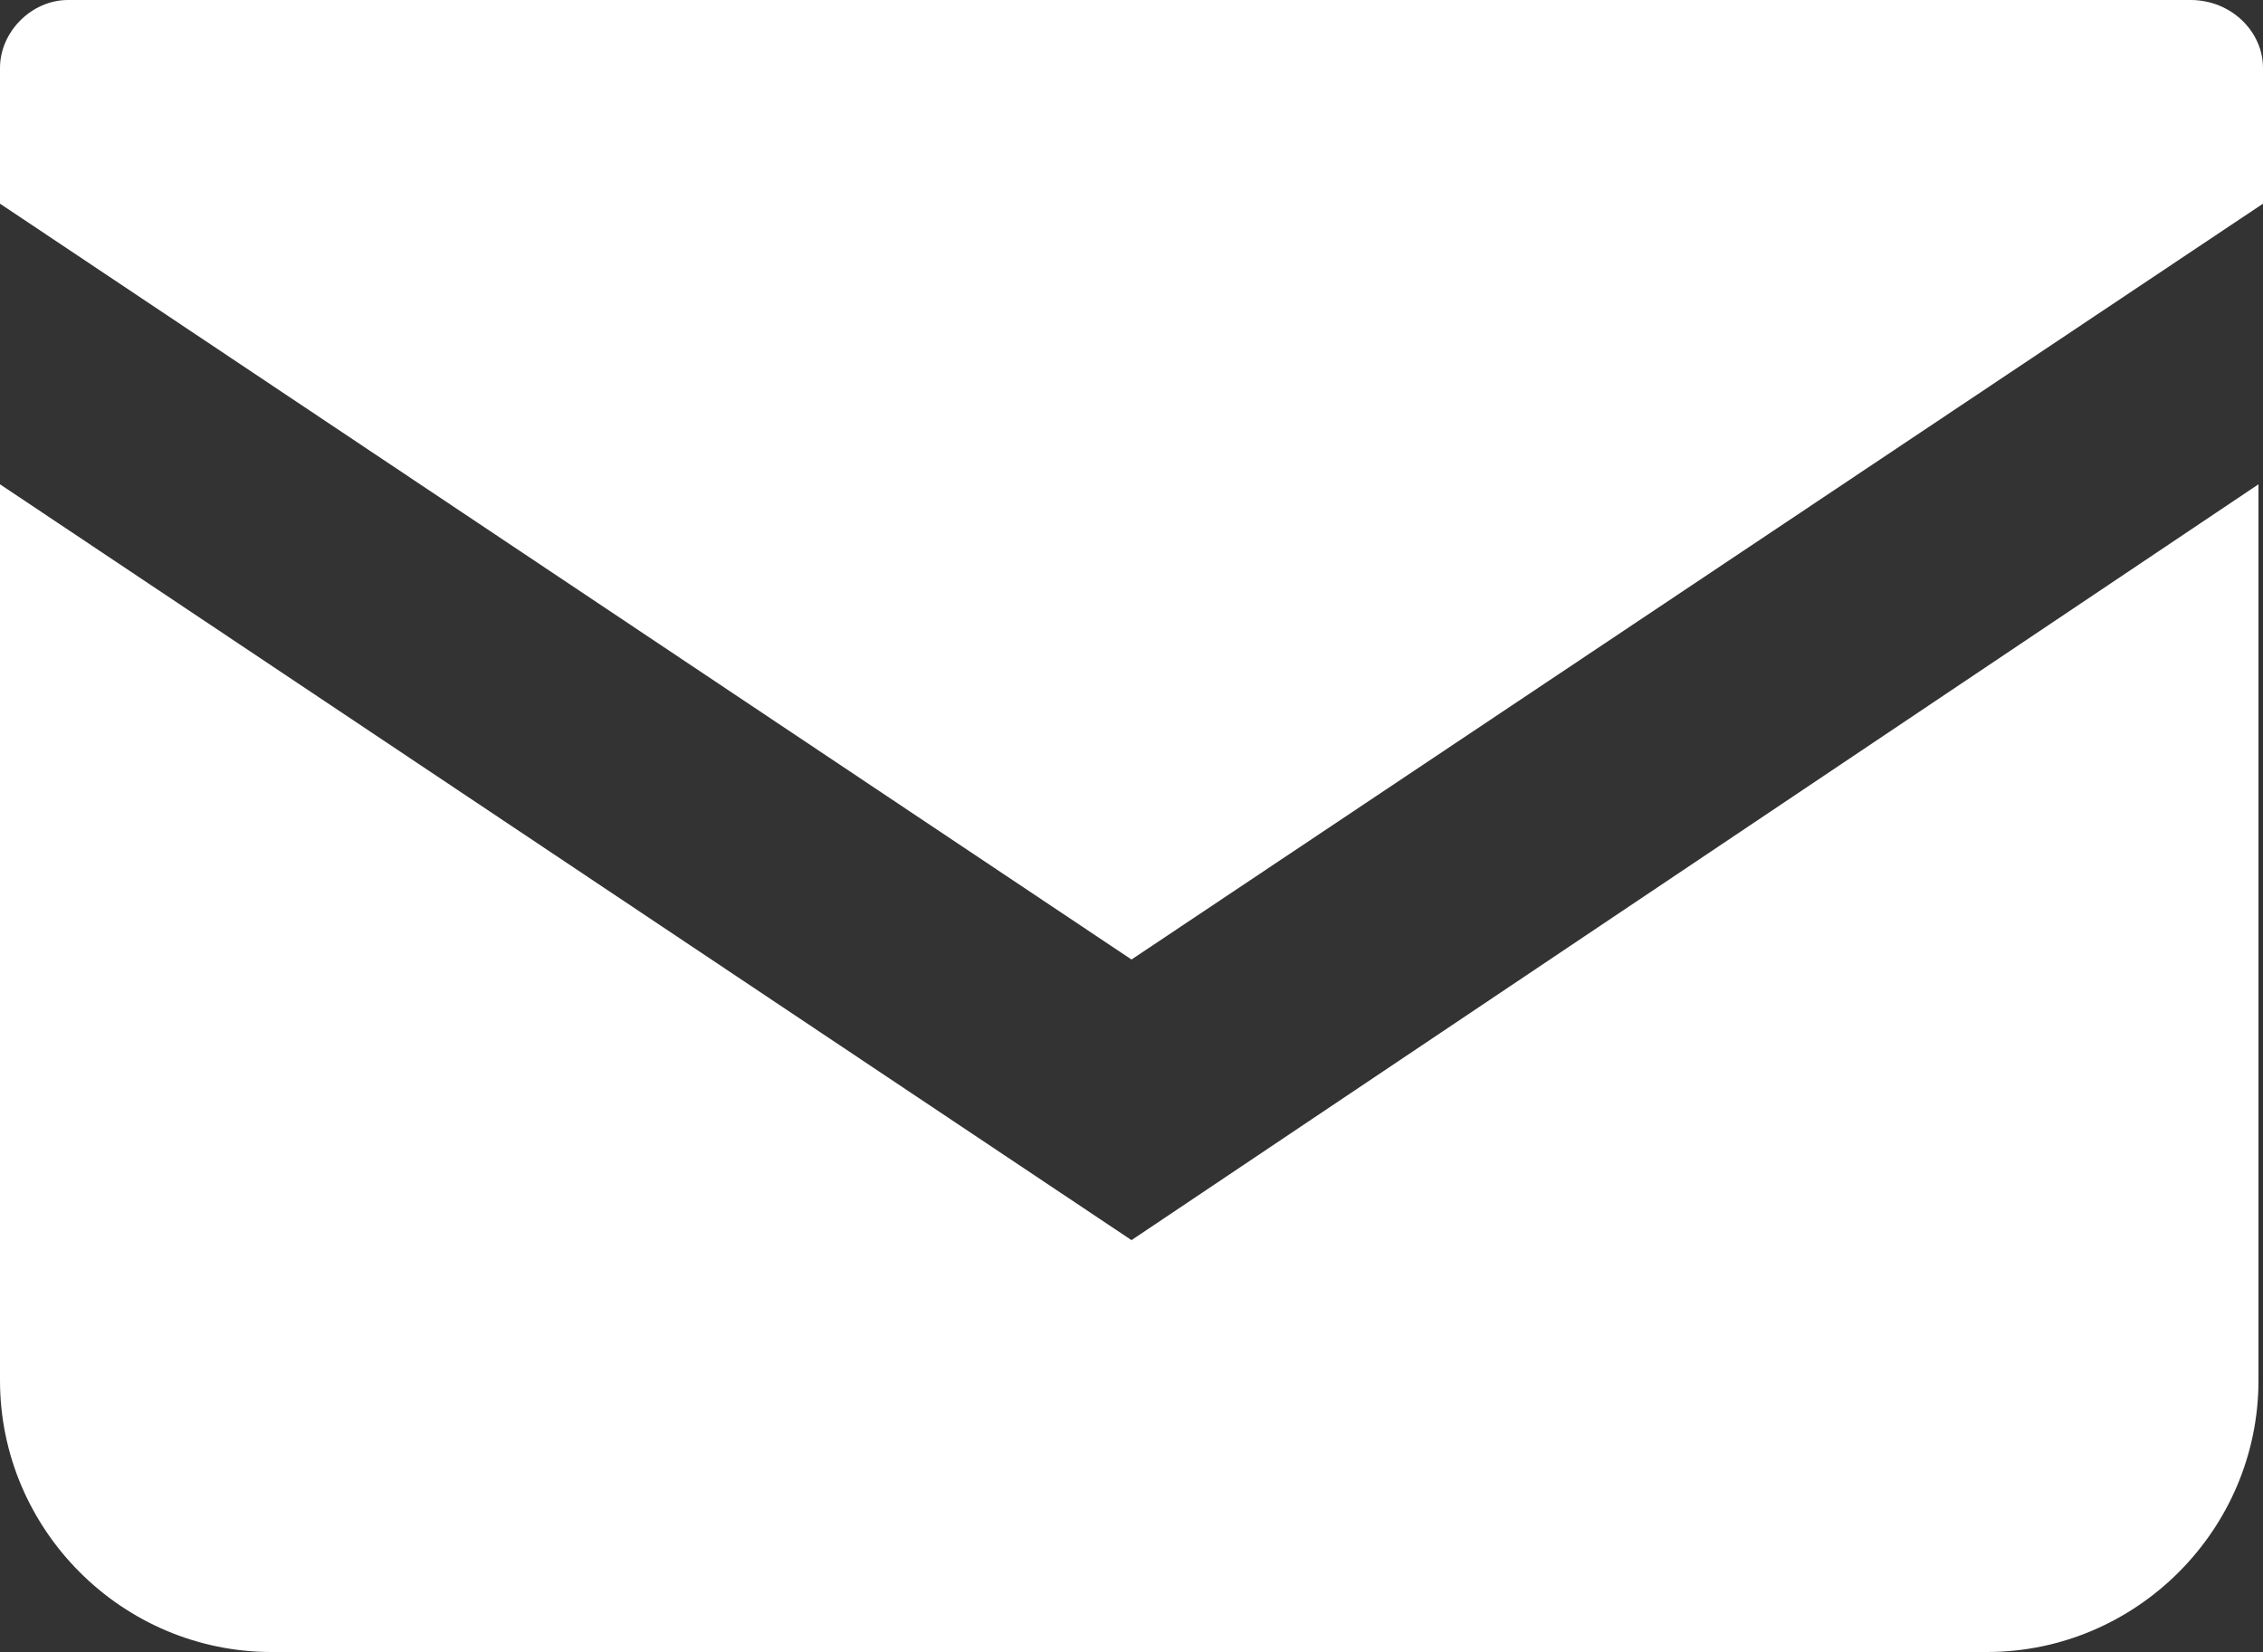<?xml version="1.0" encoding="utf-8"?>
<!-- Generator: Adobe Illustrator 24.2.3, SVG Export Plug-In . SVG Version: 6.00 Build 0)  -->
<svg version="1.1" id="_x32_" xmlns="http://www.w3.org/2000/svg" xmlns:xlink="http://www.w3.org/1999/xlink" x="0px" y="0px"
	 viewBox="0 0 50 36.5" style="enable-background:new 0 0 50 36.5;" xml:space="preserve">
<rect x="0" y="0" width="50" height="36.5" fill="#333333" stroke="none"/>
<style type="text/css">
	.st0{fill:#FFFFFF;}
</style>
<g>
	<path class="st0" d="M48.4,0H1.5C0.7,0,0,0.7,0,1.5v3l25,16.7L50,4.5v-3C50,0.7,49.3,0,48.4,0z"/>
	<path class="st0" d="M0,10.7v19.8c0,3.3,2.7,6,6,6h37.9c3.3,0,6-2.7,6-6V10.7L25,27.4L0,10.7z"/>
</g>
</svg>
